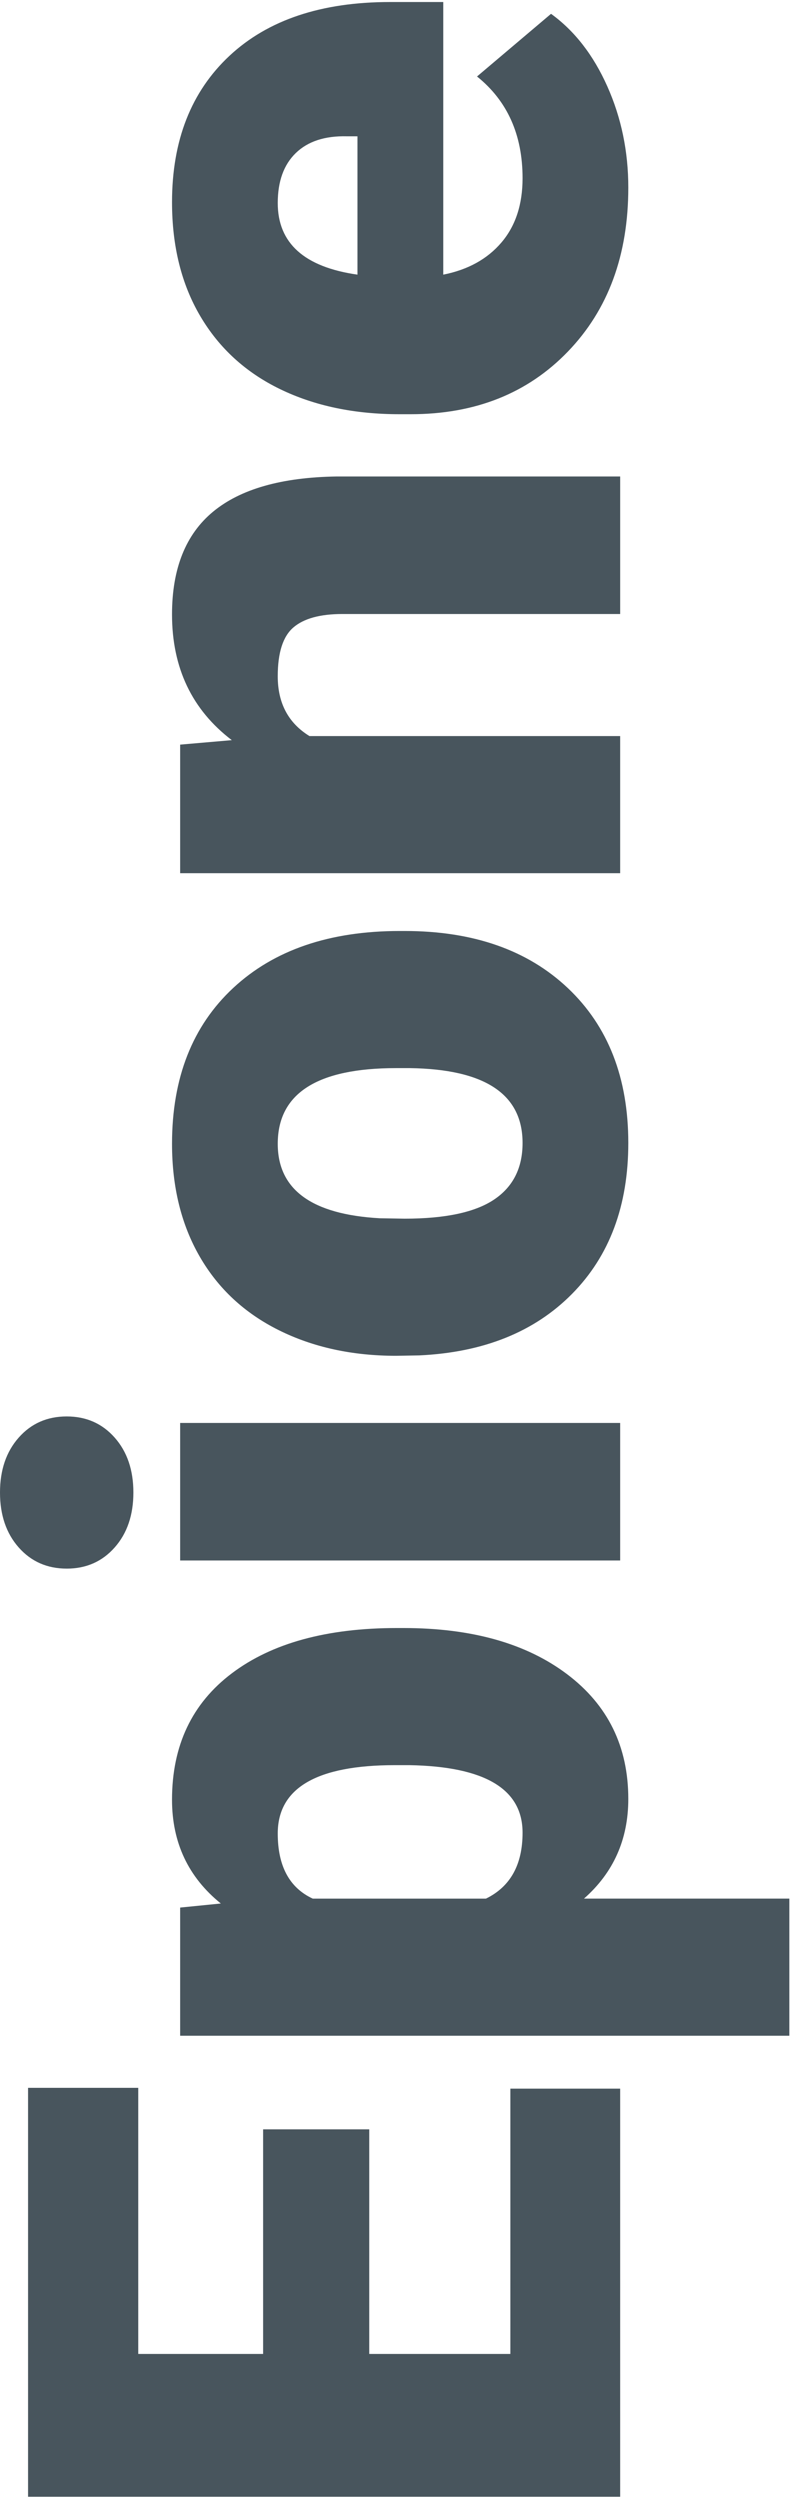 <svg xmlns="http://www.w3.org/2000/svg" width="143" height="450" viewBox="0 0 143 450">
    <path fill="#48555D" fill-rule="nonzero" d="M66.503 383.273v40.43h25.415V375.95h19.775v73.462H5.053v-73.608H24.9v47.9h22.486v-40.43h19.116zm6.152-90.234c12.305 0 22.132 2.771 29.48 8.313 7.349 5.542 11.023 13.025 11.023 22.449 0 7.275-2.66 13.257-7.983 17.944h36.987v24.683H32.445v-23.072l7.325-.732c-5.86-4.736-8.79-10.962-8.79-18.677 0-9.765 3.602-17.358 10.804-22.778 7.202-5.42 17.102-8.13 29.7-8.13h1.171zm-1.538 24.683c-14.062 0-21.094 4.101-21.094 12.304 0 5.86 2.1 9.766 6.3 11.72h31.2c4.395-2.15 6.592-6.104 6.592-11.866 0-7.861-6.787-11.914-20.361-12.158h-2.637zm40.576-61.597v24.756H32.445v-24.756h79.248zm-99.682 26.22c-3.516 0-6.397-1.269-8.643-3.808C1.122 275.998 0 272.702 0 268.65c0-4.052 1.123-7.348 3.37-9.887 2.245-2.54 5.126-3.809 8.642-3.809 3.515 0 6.396 1.27 8.642 3.809 2.246 2.539 3.37 5.835 3.37 9.887 0 4.053-1.124 7.349-3.37 9.888-2.246 2.54-5.127 3.809-8.642 3.809zm59.326-38.305c-7.91 0-14.954-1.538-21.13-4.614-6.177-3.076-10.926-7.495-14.246-13.257-3.32-5.762-4.98-12.524-4.98-20.288 0-11.865 3.674-21.216 11.022-28.052 7.35-6.836 17.347-10.254 29.993-10.254h.879c12.354 0 22.156 3.43 29.407 10.29 7.25 6.861 10.876 16.15 10.876 27.87 0 11.279-3.381 20.336-10.144 27.172-6.763 6.836-15.93 10.523-27.502 11.06l-4.175.073zm1.538-24.683c7.324 0 12.695-1.147 16.113-3.442 3.418-2.295 5.127-5.688 5.127-10.18 0-8.79-6.762-13.282-20.288-13.477h-2.49c-14.21 0-21.314 4.54-21.314 13.623 0 8.252 6.128 12.72 18.384 13.403l4.468.073zm-40.43-85.327l9.302-.805c-7.178-5.47-10.767-13.013-10.767-22.632 0-8.252 2.466-14.417 7.398-18.494 4.932-4.077 12.353-6.189 22.266-6.335h51.05v24.756H61.668c-4.004 0-6.946.805-8.826 2.417-1.88 1.61-2.82 4.54-2.82 8.789 0 4.834 1.905 8.422 5.713 10.766h55.957v24.683H32.445V134.03zm80.713-100.268c0 12.158-3.625 21.997-10.876 29.516-7.251 7.52-16.687 11.28-28.308 11.28h-2.051c-8.106 0-15.259-1.502-21.46-4.505-6.201-3.003-10.999-7.385-14.392-13.147-3.394-5.761-5.09-12.597-5.09-20.508 0-11.132 3.454-19.921 10.363-26.367C48.254 3.586 57.884.363 70.238.363h9.595v49.073c4.443-.88 7.935-2.808 10.474-5.787 2.539-2.978 3.808-6.835 3.808-11.572 0-7.812-2.734-13.916-8.203-18.31l13.33-11.28c4.248 3.076 7.63 7.434 10.144 13.074 2.515 5.64 3.772 11.707 3.772 18.2zm-63.135 2.783c0 7.227 4.786 11.523 14.356 12.89V24.534h-1.904c-3.955-.097-7.02.904-9.192 3.003-2.173 2.1-3.26 5.103-3.26 9.009z"/>
</svg>

